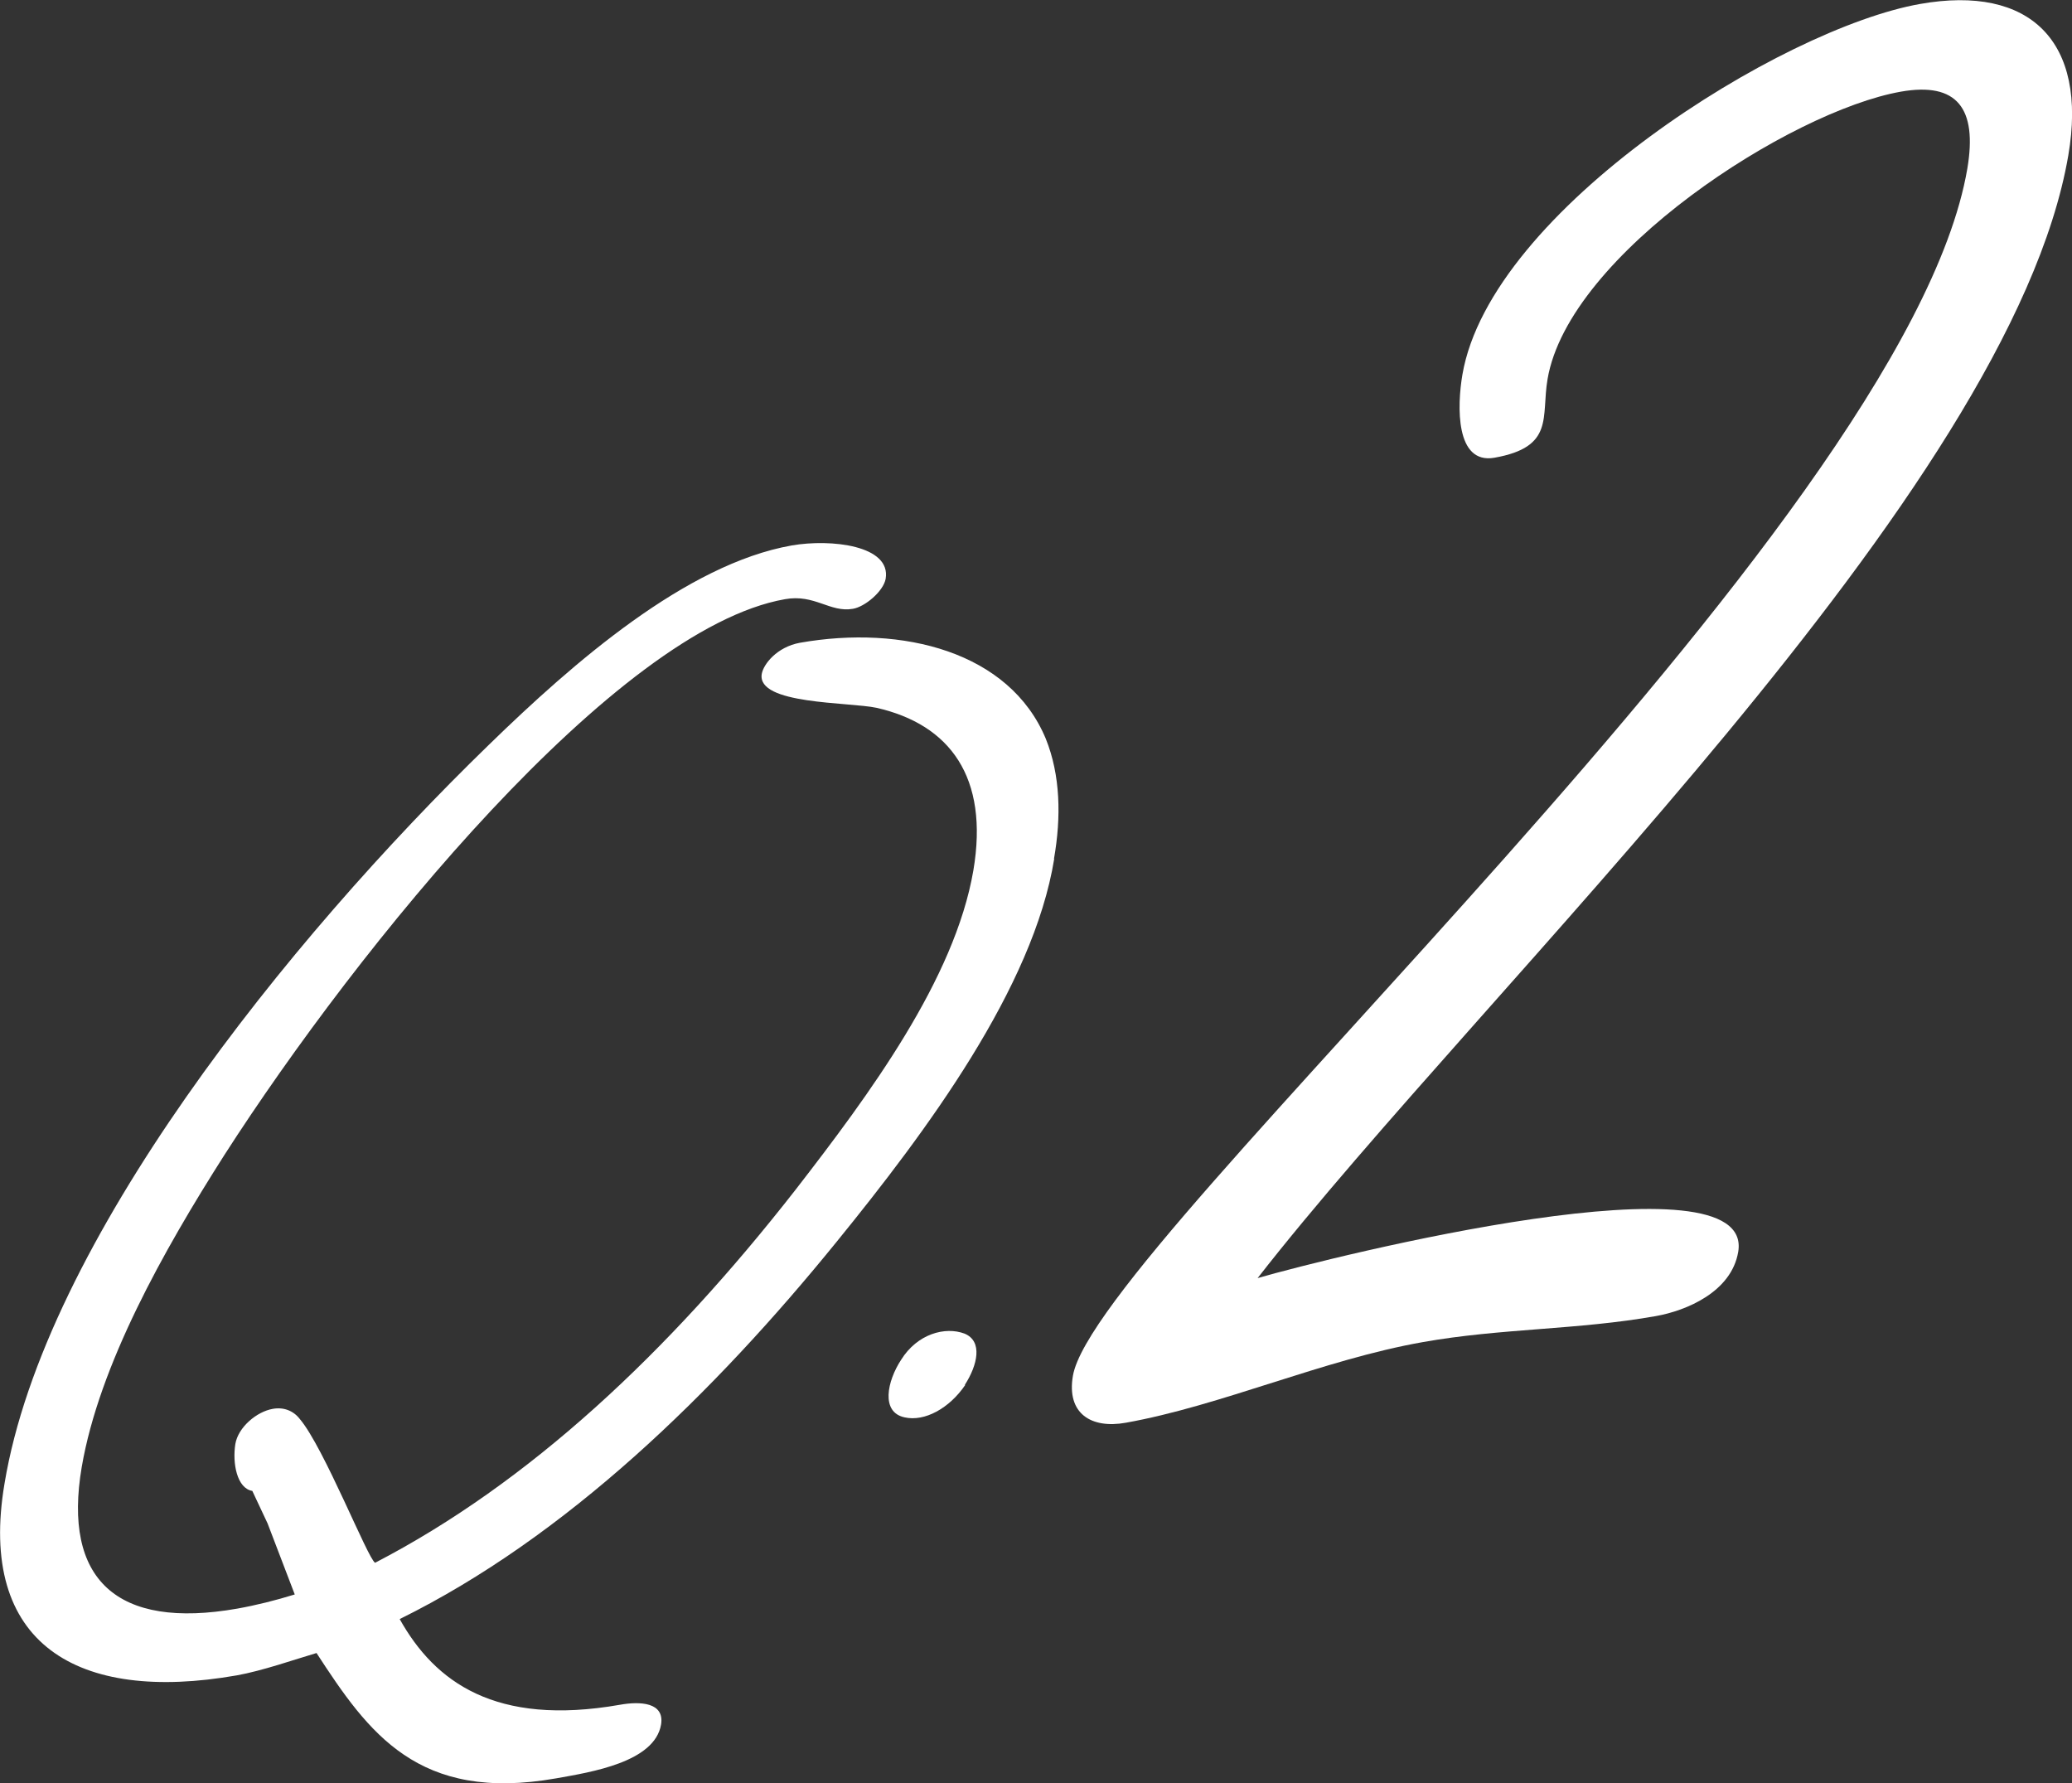<?xml version="1.0" encoding="UTF-8"?><svg id="b" xmlns="http://www.w3.org/2000/svg" viewBox="0 0 73.25 63.03"><rect x="0" y="0" width="73.25" height="63.03" fill="#333333" stroke="none"/><defs><style>.d{fill:#fff;}</style></defs><g id="c"><path class="d" d="M37.27,30.35c-.74,4.57-4.52,9.64-7.69,13.54-4.35,5.36-9.57,10.44-15.45,13.34,1.24,2.22,3.38,3.8,7.78,3.03.72-.13,1.59-.09,1.46.7-.23,1.33-2.47,1.68-3.71,1.9-4.88.86-6.63-1.6-8.47-4.43-.78.23-1.92.63-2.82.79-5.64.99-9.17-1.11-8.21-6.78,1.41-8.52,10.01-19.21,17.12-26.11,3-2.92,6.98-6.39,10.71-7.05,1.39-.24,3.52,0,3.32,1.18-.08.44-.73.99-1.16,1.06-.81.14-1.35-.53-2.4-.34-5.97,1.05-15.08,12.27-19.82,19.65-2.16,3.39-4.42,7.42-5.04,11.02-.68,3.99,1.24,5.76,5.5,5.01.67-.12,1.35-.29,2.03-.5l-.96-2.51-.54-1.15c-.54-.09-.71-.97-.6-1.66.1-.59.75-1.14,1.32-1.24.38-.07.73.06.96.36.85,1,2.4,4.93,2.66,5.08,5.44-2.82,10.36-7.42,14.86-13.18,2.62-3.38,5.63-7.45,6.29-11.29.56-3.3-.83-5.16-3.42-5.75-.98-.21-4.25-.11-4.06-1.2.06-.34.53-.95,1.35-1.1,3.63-.64,7.41.32,8.69,3.39.52,1.29.55,2.77.29,4.25Z"/><path class="d" d="M34.12,48.96c-.56.82-1.43,1.3-2.14,1.14-.85-.18-.62-1.28-.12-2.04.57-.91,1.55-1.18,2.24-.92.65.27.46,1.11.01,1.81Z"/><path class="d" d="M44.45,45.18c2.73-.79,17.6-4.48,17-.93-.24,1.42-1.84,2.08-2.91,2.27-2.75.49-5.49.43-8.24.92-3.52.62-7.14,2.25-10.5,2.85-1.22.22-2.1-.32-1.87-1.66.81-4.73,29.45-29.97,31.62-42.67.36-2.13-.36-3.07-2.35-2.72-3.9.69-11.74,5.74-12.49,10.16-.23,1.34.26,2.4-1.88,2.78-1.38.24-1.32-1.83-1.13-2.94,1-5.83,11.29-12.24,16.18-13.1,3.9-.69,5.93,1.33,5.24,5.35-2.04,11.91-20.59,29.33-28.67,39.7Z"/></g></svg>